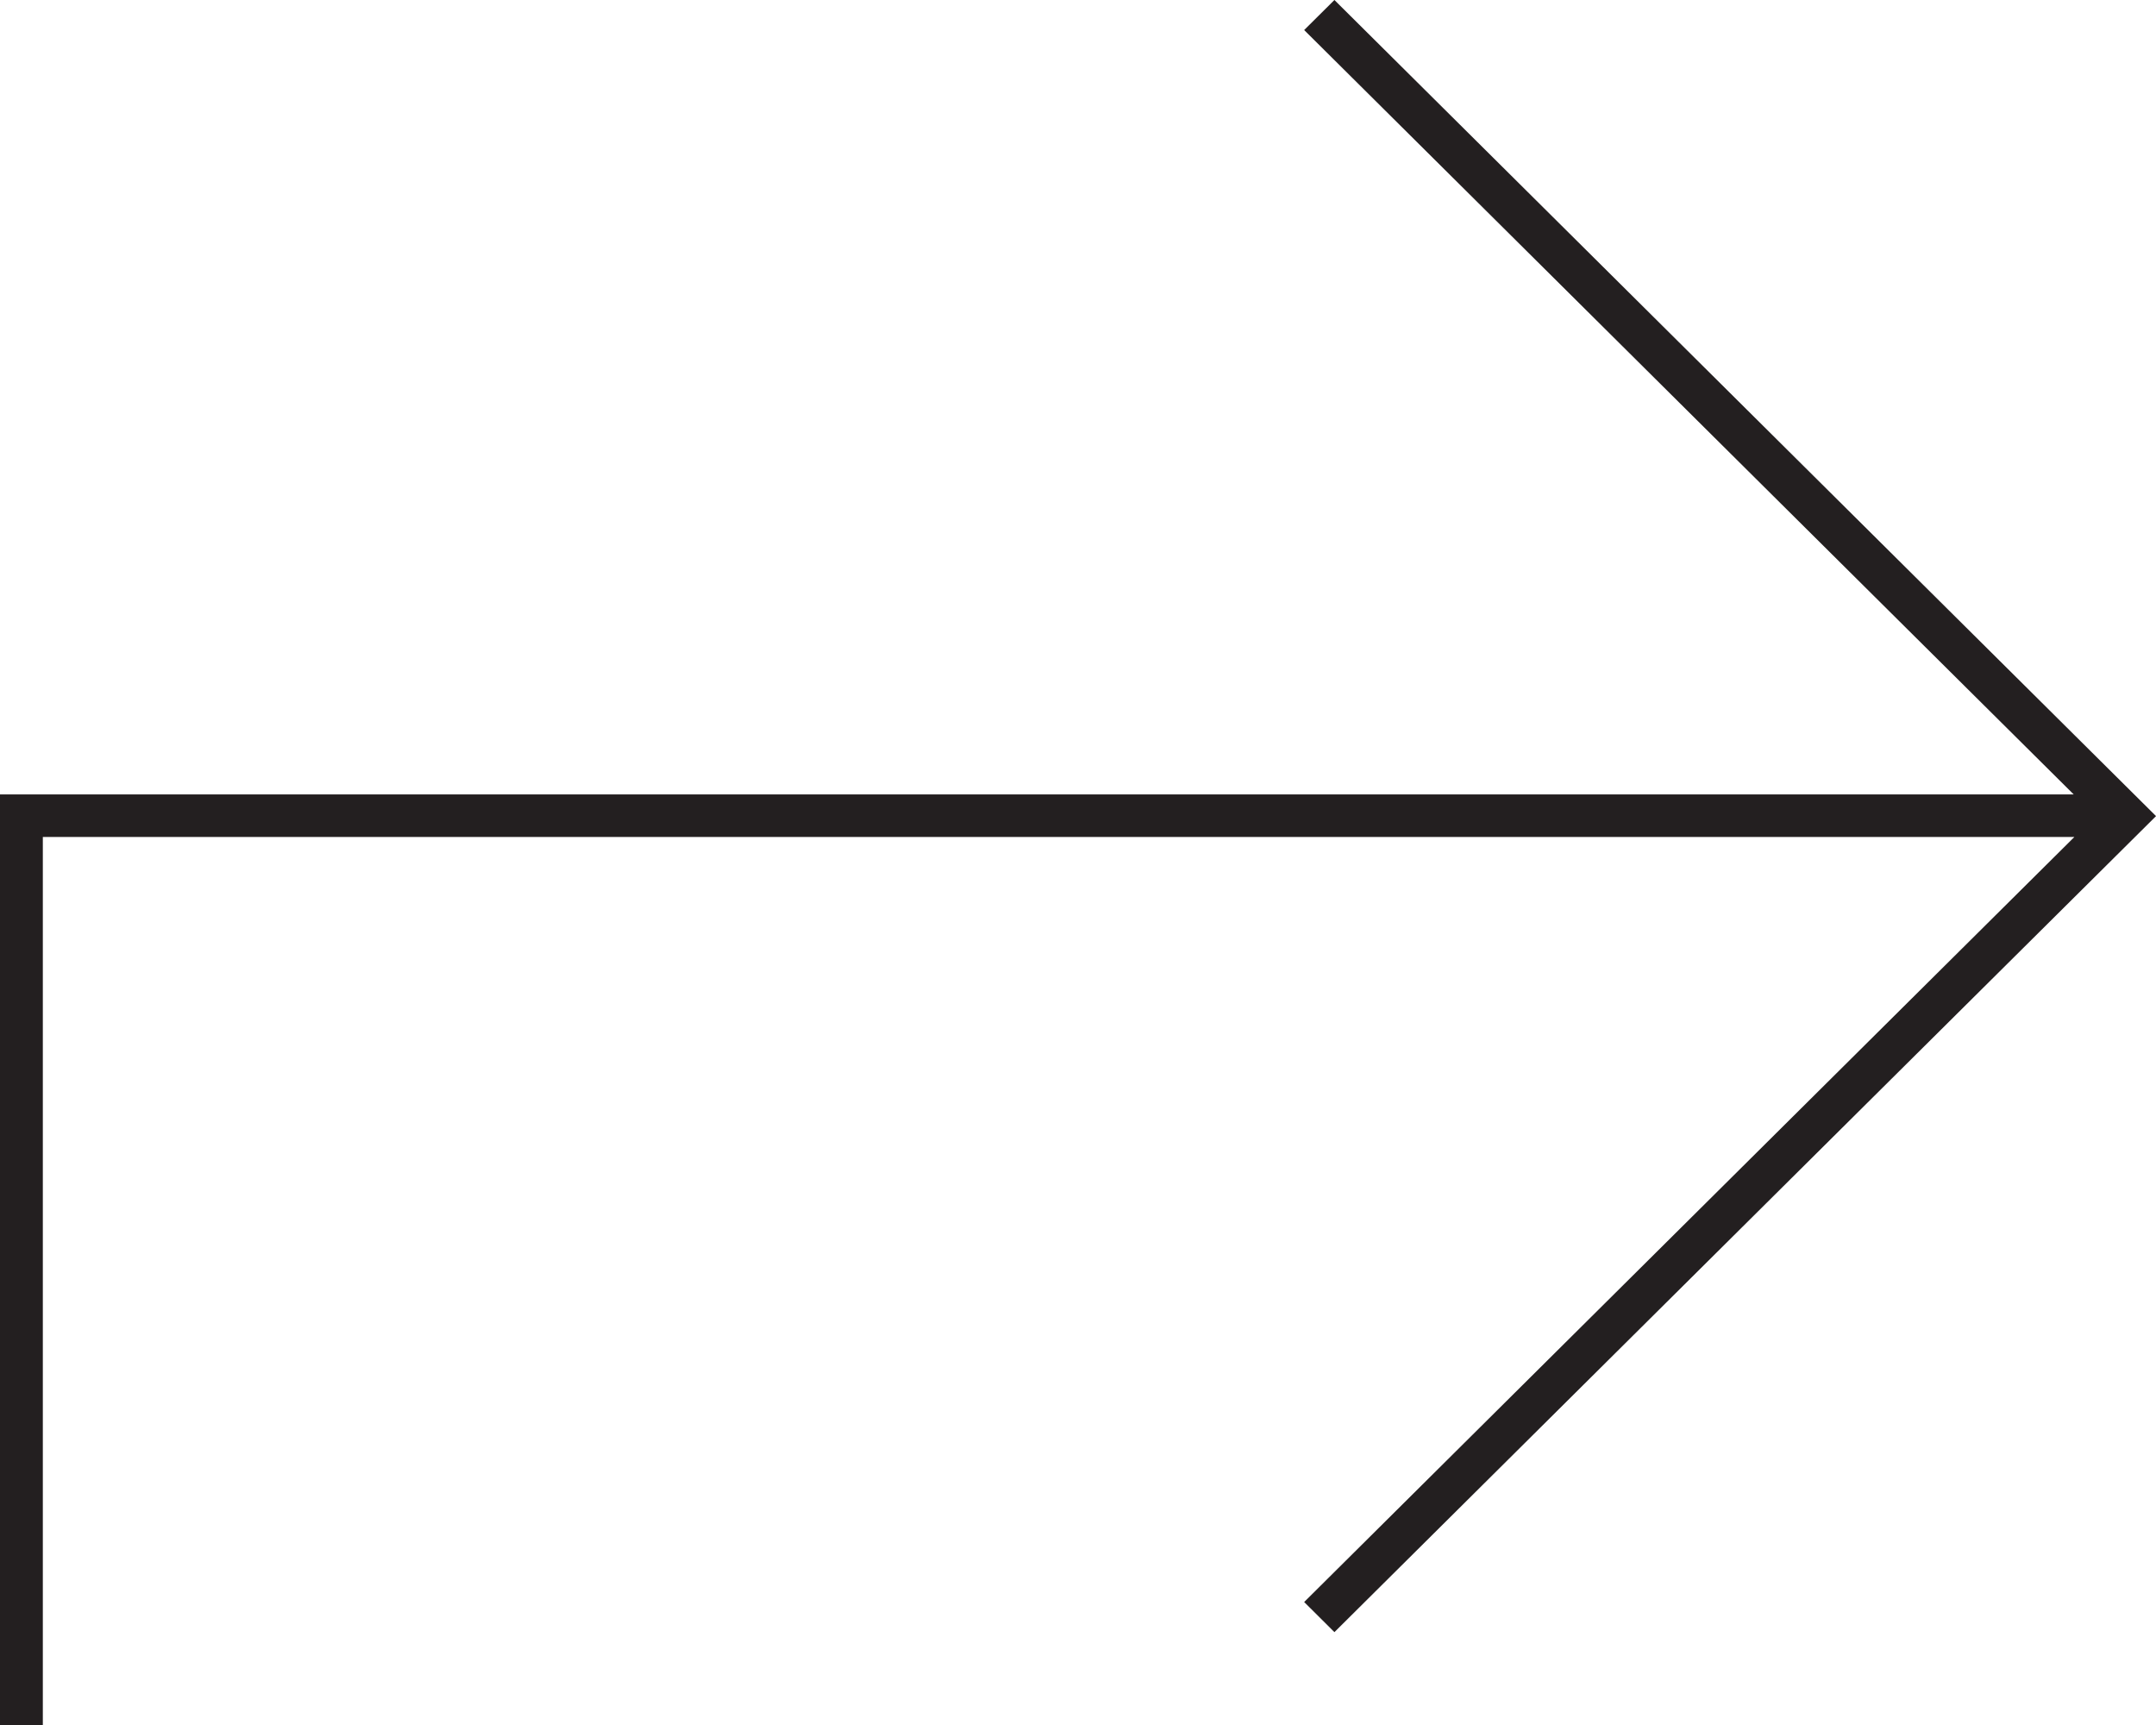 
<svg width="30px" height="24px" viewBox="0 0 30 24" version="1.1" xmlns="http://www.w3.org/2000/svg" xmlns:xlink="http://www.w3.org/1999/xlink">
    <desc></desc>
    <defs></defs>
    <g id="icon--next" stroke="none" stroke-width="1" fill="none" fill-rule="evenodd">
        <g id="icon--next__wrapper" fill="#231F20">
            <g id="Footer-Instagram">
                <polygon id="Icon-Next" points="18.568 0 18.147 0.418 28.855 11.053 0 11.053 0 24 0.596 24 0.596 11.645 28.864 11.645 18.147 22.289 18.568 22.708 30 11.355 29.999 11.355 30 11.354"></polygon>
            </g>
        </g>
    </g>
</svg>
